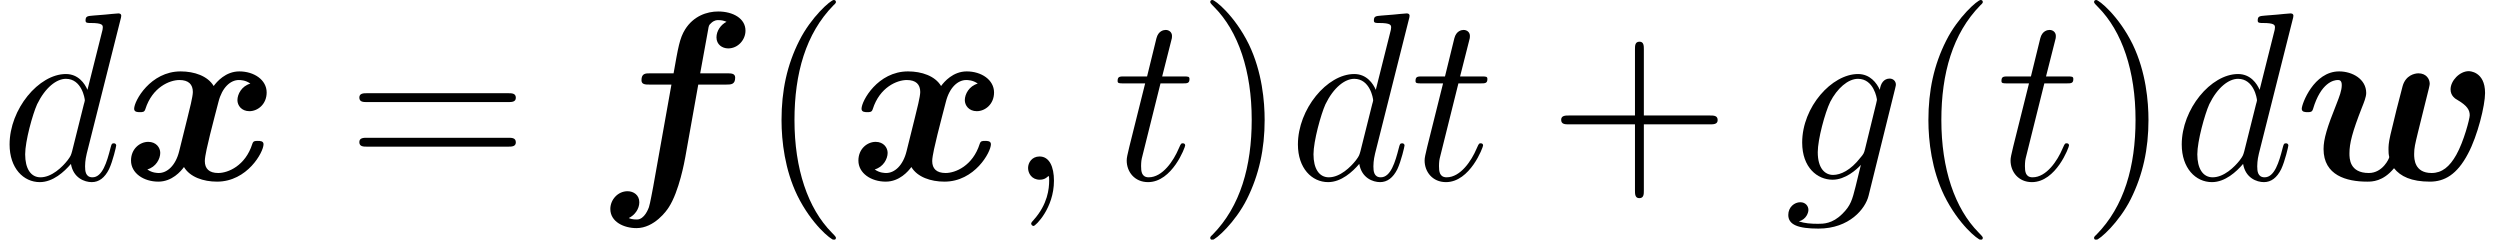 <?xml version='1.0' encoding='UTF-8'?>
<!-- This file was generated by dvisvgm 2.13.1 -->
<svg version='1.1' xmlns='http://www.w3.org/2000/svg' xmlns:xlink='http://www.w3.org/1999/xlink' width='135.117pt' height='12.951pt' viewBox='165.568 85.355 135.117 12.951'>
<defs>
<path id='g2-40' d='M4.209 3.147C4.209 3.108 4.209 3.082 3.989 2.862C2.694 1.554 1.969-.583 1.969-3.225C1.969-5.737 2.577-7.9 4.08-9.429C4.209-9.545 4.209-9.571 4.209-9.61C4.209-9.688 4.144-9.714 4.093-9.714C3.924-9.714 2.862-8.781 2.228-7.512C1.567-6.204 1.269-4.818 1.269-3.225C1.269-2.072 1.451-.531 2.124 .855C2.888 2.409 3.95 3.251 4.093 3.251C4.144 3.251 4.209 3.225 4.209 3.147Z'/>
<path id='g2-41' d='M3.652-3.225C3.652-4.209 3.523-5.815 2.798-7.318C2.033-8.872 .971-9.714 .829-9.714C.777-9.714 .712-9.688 .712-9.61C.712-9.571 .712-9.545 .933-9.325C2.228-8.017 2.953-5.88 2.953-3.238C2.953-.725 2.344 1.438 .842 2.966C.712 3.082 .712 3.108 .712 3.147C.712 3.225 .777 3.251 .829 3.251C.997 3.251 2.059 2.318 2.694 1.049C3.354-.272 3.652-1.671 3.652-3.225Z'/>
<path id='g2-43' d='M5.168-2.992H8.742C8.924-2.992 9.157-2.992 9.157-3.225C9.157-3.471 8.936-3.471 8.742-3.471H5.168V-7.046C5.168-7.227 5.168-7.46 4.934-7.46C4.688-7.46 4.688-7.24 4.688-7.046V-3.471H1.114C.933-3.471 .699-3.471 .699-3.238C.699-2.992 .92-2.992 1.114-2.992H4.688V.583C4.688 .764 4.688 .997 4.922 .997C5.168 .997 5.168 .777 5.168 .583V-2.992Z'/>
<path id='g2-61' d='M8.742-4.196C8.924-4.196 9.157-4.196 9.157-4.429C9.157-4.675 8.936-4.675 8.742-4.675H1.114C.933-4.675 .699-4.675 .699-4.442C.699-4.196 .92-4.196 1.114-4.196H8.742ZM8.742-1.787C8.924-1.787 9.157-1.787 9.157-2.02C9.157-2.267 8.936-2.267 8.742-2.267H1.114C.933-2.267 .699-2.267 .699-2.033C.699-1.787 .92-1.787 1.114-1.787H8.742Z'/>
<path id='g0-102' d='M5.556-5.142H7.071C7.318-5.142 7.551-5.142 7.551-5.517C7.551-5.75 7.331-5.75 7.11-5.75H5.66L6.087-8.095C6.126-8.328 6.126-8.354 6.256-8.47C6.424-8.626 6.566-8.626 6.631-8.626C6.812-8.626 6.929-8.6 7.084-8.535C6.774-8.38 6.54-8.043 6.54-7.693C6.54-7.305 6.851-7.097 7.175-7.097C7.706-7.097 8.108-7.564 8.108-8.056C8.108-8.716 7.434-9.092 6.631-9.092C6.022-9.092 5.297-8.846 4.844-8.121C4.546-7.641 4.468-7.136 4.222-5.75H2.953C2.707-5.75 2.487-5.75 2.487-5.375C2.487-5.142 2.707-5.142 2.914-5.142H4.106L3.121 .376C3.095 .492 2.953 1.308 2.888 1.489C2.862 1.554 2.655 2.15 2.241 2.15C1.995 2.15 1.891 2.111 1.8 2.072C2.124 1.917 2.37 1.58 2.37 1.217C2.37 .829 2.059 .622 1.735 .622C1.204 .622 .803 1.088 .803 1.58C.803 2.279 1.541 2.616 2.215 2.616C3.186 2.616 3.86 1.658 3.963 1.489C4.52 .635 4.818-1.01 4.857-1.23L5.556-5.142Z'/>
<path id='g0-119' d='M7.201-4.598C7.253-4.792 7.331-5.116 7.331-5.181C7.331-5.466 7.123-5.75 6.722-5.75C6.515-5.75 6.035-5.647 5.867-5.064C5.647-4.248 5.414-3.303 5.206-2.422C5.103-1.969 5.103-1.8 5.103-1.632C5.103-1.282 5.142-1.295 5.142-1.217C5.142-1.153 4.792-.363 4.041-.363C2.992-.363 2.992-1.153 2.992-1.425C2.992-1.969 3.147-2.577 3.665-3.898C3.769-4.157 3.898-4.468 3.898-4.688C3.898-5.44 3.147-5.854 2.435-5.854C1.062-5.854 .414-4.093 .414-3.834C.414-3.652 .609-3.652 .725-3.652C.881-3.652 .971-3.652 1.023-3.821C1.451-5.258 2.15-5.388 2.357-5.388C2.435-5.388 2.577-5.388 2.577-5.116C2.577-4.818 2.448-4.494 2.292-4.093C1.787-2.836 1.593-2.202 1.593-1.658C1.593-.233 2.836 .104 3.95 .104C4.209 .104 4.805 .104 5.401-.622C5.75-.181 6.333 .104 7.343 .104C8.121 .104 8.807-.272 9.403-1.412C9.921-2.383 10.322-4.015 10.322-4.688C10.322-5.867 9.455-5.867 9.442-5.867C8.949-5.867 8.457-5.349 8.457-4.883C8.457-4.52 8.729-4.365 8.846-4.3C9.351-4.002 9.493-3.769 9.493-3.484C9.493-3.29 9.17-2.059 8.768-1.347C8.405-.699 7.991-.363 7.434-.363C6.502-.363 6.489-1.127 6.489-1.386C6.489-1.723 6.54-1.917 6.696-2.564C6.787-2.94 6.942-3.575 7.02-3.872L7.201-4.598Z'/>
<path id='g0-120' d='M6.942-5.194C6.476-5.064 6.243-4.624 6.243-4.3C6.243-4.015 6.463-3.704 6.89-3.704C7.343-3.704 7.823-4.08 7.823-4.714C7.823-5.401 7.136-5.854 6.346-5.854C5.608-5.854 5.129-5.297 4.96-5.064C4.637-5.608 3.911-5.854 3.173-5.854C1.541-5.854 .661-4.261 .661-3.834C.661-3.652 .855-3.652 .971-3.652C1.127-3.652 1.217-3.652 1.269-3.821C1.645-4.999 2.577-5.388 3.108-5.388C3.6-5.388 3.834-5.155 3.834-4.74C3.834-4.494 3.652-3.782 3.536-3.316L3.095-1.541C2.901-.751 2.435-.363 1.995-.363C1.93-.363 1.632-.363 1.373-.557C1.839-.686 2.072-1.127 2.072-1.451C2.072-1.735 1.852-2.046 1.425-2.046C.971-2.046 .492-1.671 .492-1.036C.492-.35 1.179 .104 1.969 .104C2.707 .104 3.186-.453 3.354-.686C3.678-.142 4.403 .104 5.142 .104C6.774 .104 7.654-1.489 7.654-1.917C7.654-2.098 7.46-2.098 7.343-2.098C7.188-2.098 7.097-2.098 7.046-1.93C6.67-.751 5.737-.363 5.206-.363C4.714-.363 4.481-.596 4.481-1.01C4.481-1.282 4.65-1.969 4.766-2.448C4.857-2.785 5.155-4.002 5.219-4.209C5.414-4.986 5.867-5.388 6.32-5.388C6.385-5.388 6.683-5.388 6.942-5.194Z'/>
<path id='g1-59' d='M2.526 .052C2.526-.699 2.279-1.256 1.748-1.256C1.334-1.256 1.127-.92 1.127-.635S1.321 0 1.761 0C1.93 0 2.072-.052 2.189-.168C2.215-.194 2.228-.194 2.241-.194C2.267-.194 2.267-.013 2.267 .052C2.267 .479 2.189 1.321 1.438 2.163C1.295 2.318 1.295 2.344 1.295 2.37C1.295 2.435 1.36 2.5 1.425 2.5C1.528 2.5 2.526 1.541 2.526 .052Z'/>
<path id='g1-100' d='M6.515-8.665C6.528-8.716 6.553-8.794 6.553-8.859C6.553-8.988 6.424-8.988 6.398-8.988C6.385-8.988 5.75-8.936 5.686-8.924C5.466-8.911 5.271-8.885 5.038-8.872C4.714-8.846 4.624-8.833 4.624-8.6C4.624-8.47 4.727-8.47 4.909-8.47C5.543-8.47 5.556-8.354 5.556-8.224C5.556-8.146 5.53-8.043 5.517-8.004L4.727-4.857C4.585-5.194 4.235-5.712 3.562-5.712C2.098-5.712 .518-3.821 .518-1.904C.518-.622 1.269 .13 2.15 .13C2.862 .13 3.471-.427 3.834-.855C3.963-.091 4.572 .13 4.96 .13S5.66-.104 5.893-.57C6.1-1.01 6.281-1.8 6.281-1.852C6.281-1.917 6.23-1.969 6.152-1.969C6.035-1.969 6.022-1.904 5.971-1.71C5.776-.945 5.53-.13 4.999-.13C4.624-.13 4.598-.466 4.598-.725C4.598-.777 4.598-1.049 4.688-1.412L6.515-8.665ZM3.898-1.541C3.834-1.321 3.834-1.295 3.652-1.049C3.367-.686 2.798-.13 2.189-.13C1.658-.13 1.36-.609 1.36-1.373C1.36-2.085 1.761-3.536 2.007-4.08C2.448-4.986 3.057-5.453 3.562-5.453C4.416-5.453 4.585-4.391 4.585-4.287C4.585-4.274 4.546-4.106 4.533-4.08L3.898-1.541Z'/>
<path id='g1-103' d='M4.378-1.645C4.326-1.438 4.3-1.386 4.132-1.192C3.6-.505 3.057-.259 2.655-.259C2.228-.259 1.826-.596 1.826-1.489C1.826-2.176 2.215-3.626 2.5-4.209C2.875-4.934 3.458-5.453 4.002-5.453C4.857-5.453 5.025-4.391 5.025-4.313L4.986-4.132L4.378-1.645ZM5.181-4.857C5.012-5.232 4.65-5.712 4.002-5.712C2.59-5.712 .984-3.937 .984-2.007C.984-.661 1.8 0 2.629 0C3.316 0 3.924-.544 4.157-.803L3.872 .363C3.691 1.075 3.613 1.399 3.147 1.852C2.616 2.383 2.124 2.383 1.839 2.383C1.451 2.383 1.127 2.357 .803 2.254C1.217 2.137 1.321 1.774 1.321 1.632C1.321 1.425 1.166 1.217 .881 1.217C.57 1.217 .233 1.476 .233 1.904C.233 2.435 .764 2.642 1.865 2.642C3.536 2.642 4.403 1.567 4.572 .868L6.009-4.934C6.048-5.09 6.048-5.116 6.048-5.142C6.048-5.323 5.906-5.466 5.712-5.466C5.401-5.466 5.219-5.206 5.181-4.857Z'/>
<path id='g1-116' d='M2.603-5.206H3.795C4.041-5.206 4.17-5.206 4.17-5.44C4.17-5.582 4.093-5.582 3.834-5.582H2.694L3.173-7.473C3.225-7.654 3.225-7.68 3.225-7.771C3.225-7.978 3.057-8.095 2.888-8.095C2.785-8.095 2.487-8.056 2.383-7.641L1.878-5.582H.661C.401-5.582 .285-5.582 .285-5.336C.285-5.206 .376-5.206 .622-5.206H1.774L.92-1.787C.816-1.334 .777-1.204 .777-1.036C.777-.427 1.204 .13 1.93 .13C3.238 .13 3.937-1.761 3.937-1.852C3.937-1.93 3.885-1.969 3.808-1.969C3.782-1.969 3.73-1.969 3.704-1.917C3.691-1.904 3.678-1.891 3.588-1.684C3.316-1.036 2.72-.13 1.969-.13C1.58-.13 1.554-.453 1.554-.738C1.554-.751 1.554-.997 1.593-1.153L2.603-5.206Z'/>
</defs>
<g id='page1'>
<use x='165.568' y='95.068' xlink:href='#g1-100'/>
<use x='172.157' y='95.068' xlink:href='#g0-120'/>
<use x='184.29' y='95.068' xlink:href='#g2-61'/>
<use x='197.751' y='95.068' xlink:href='#g0-102'/>
<use x='206.538' y='95.068' xlink:href='#g2-40'/>
<use x='211.47' y='95.068' xlink:href='#g0-120'/>
<use x='220.005' y='95.068' xlink:href='#g1-59'/>
<use x='225.686' y='95.068' xlink:href='#g1-116'/>
<use x='230.266' y='95.068' xlink:href='#g2-41'/>
<use x='235.198' y='95.068' xlink:href='#g1-100'/>
<use x='241.787' y='95.068' xlink:href='#g1-116'/>
<use x='249.245' y='95.068' xlink:href='#g2-43'/>
<use x='261.986' y='95.068' xlink:href='#g1-103'/>
<use x='268.523' y='95.068' xlink:href='#g2-40'/>
<use x='273.455' y='95.068' xlink:href='#g1-116'/>
<use x='278.034' y='95.068' xlink:href='#g2-41'/>
<use x='282.966' y='95.068' xlink:href='#g1-100'/>
<use x='289.556' y='95.068' xlink:href='#g0-119'/>
</g>
</svg>
